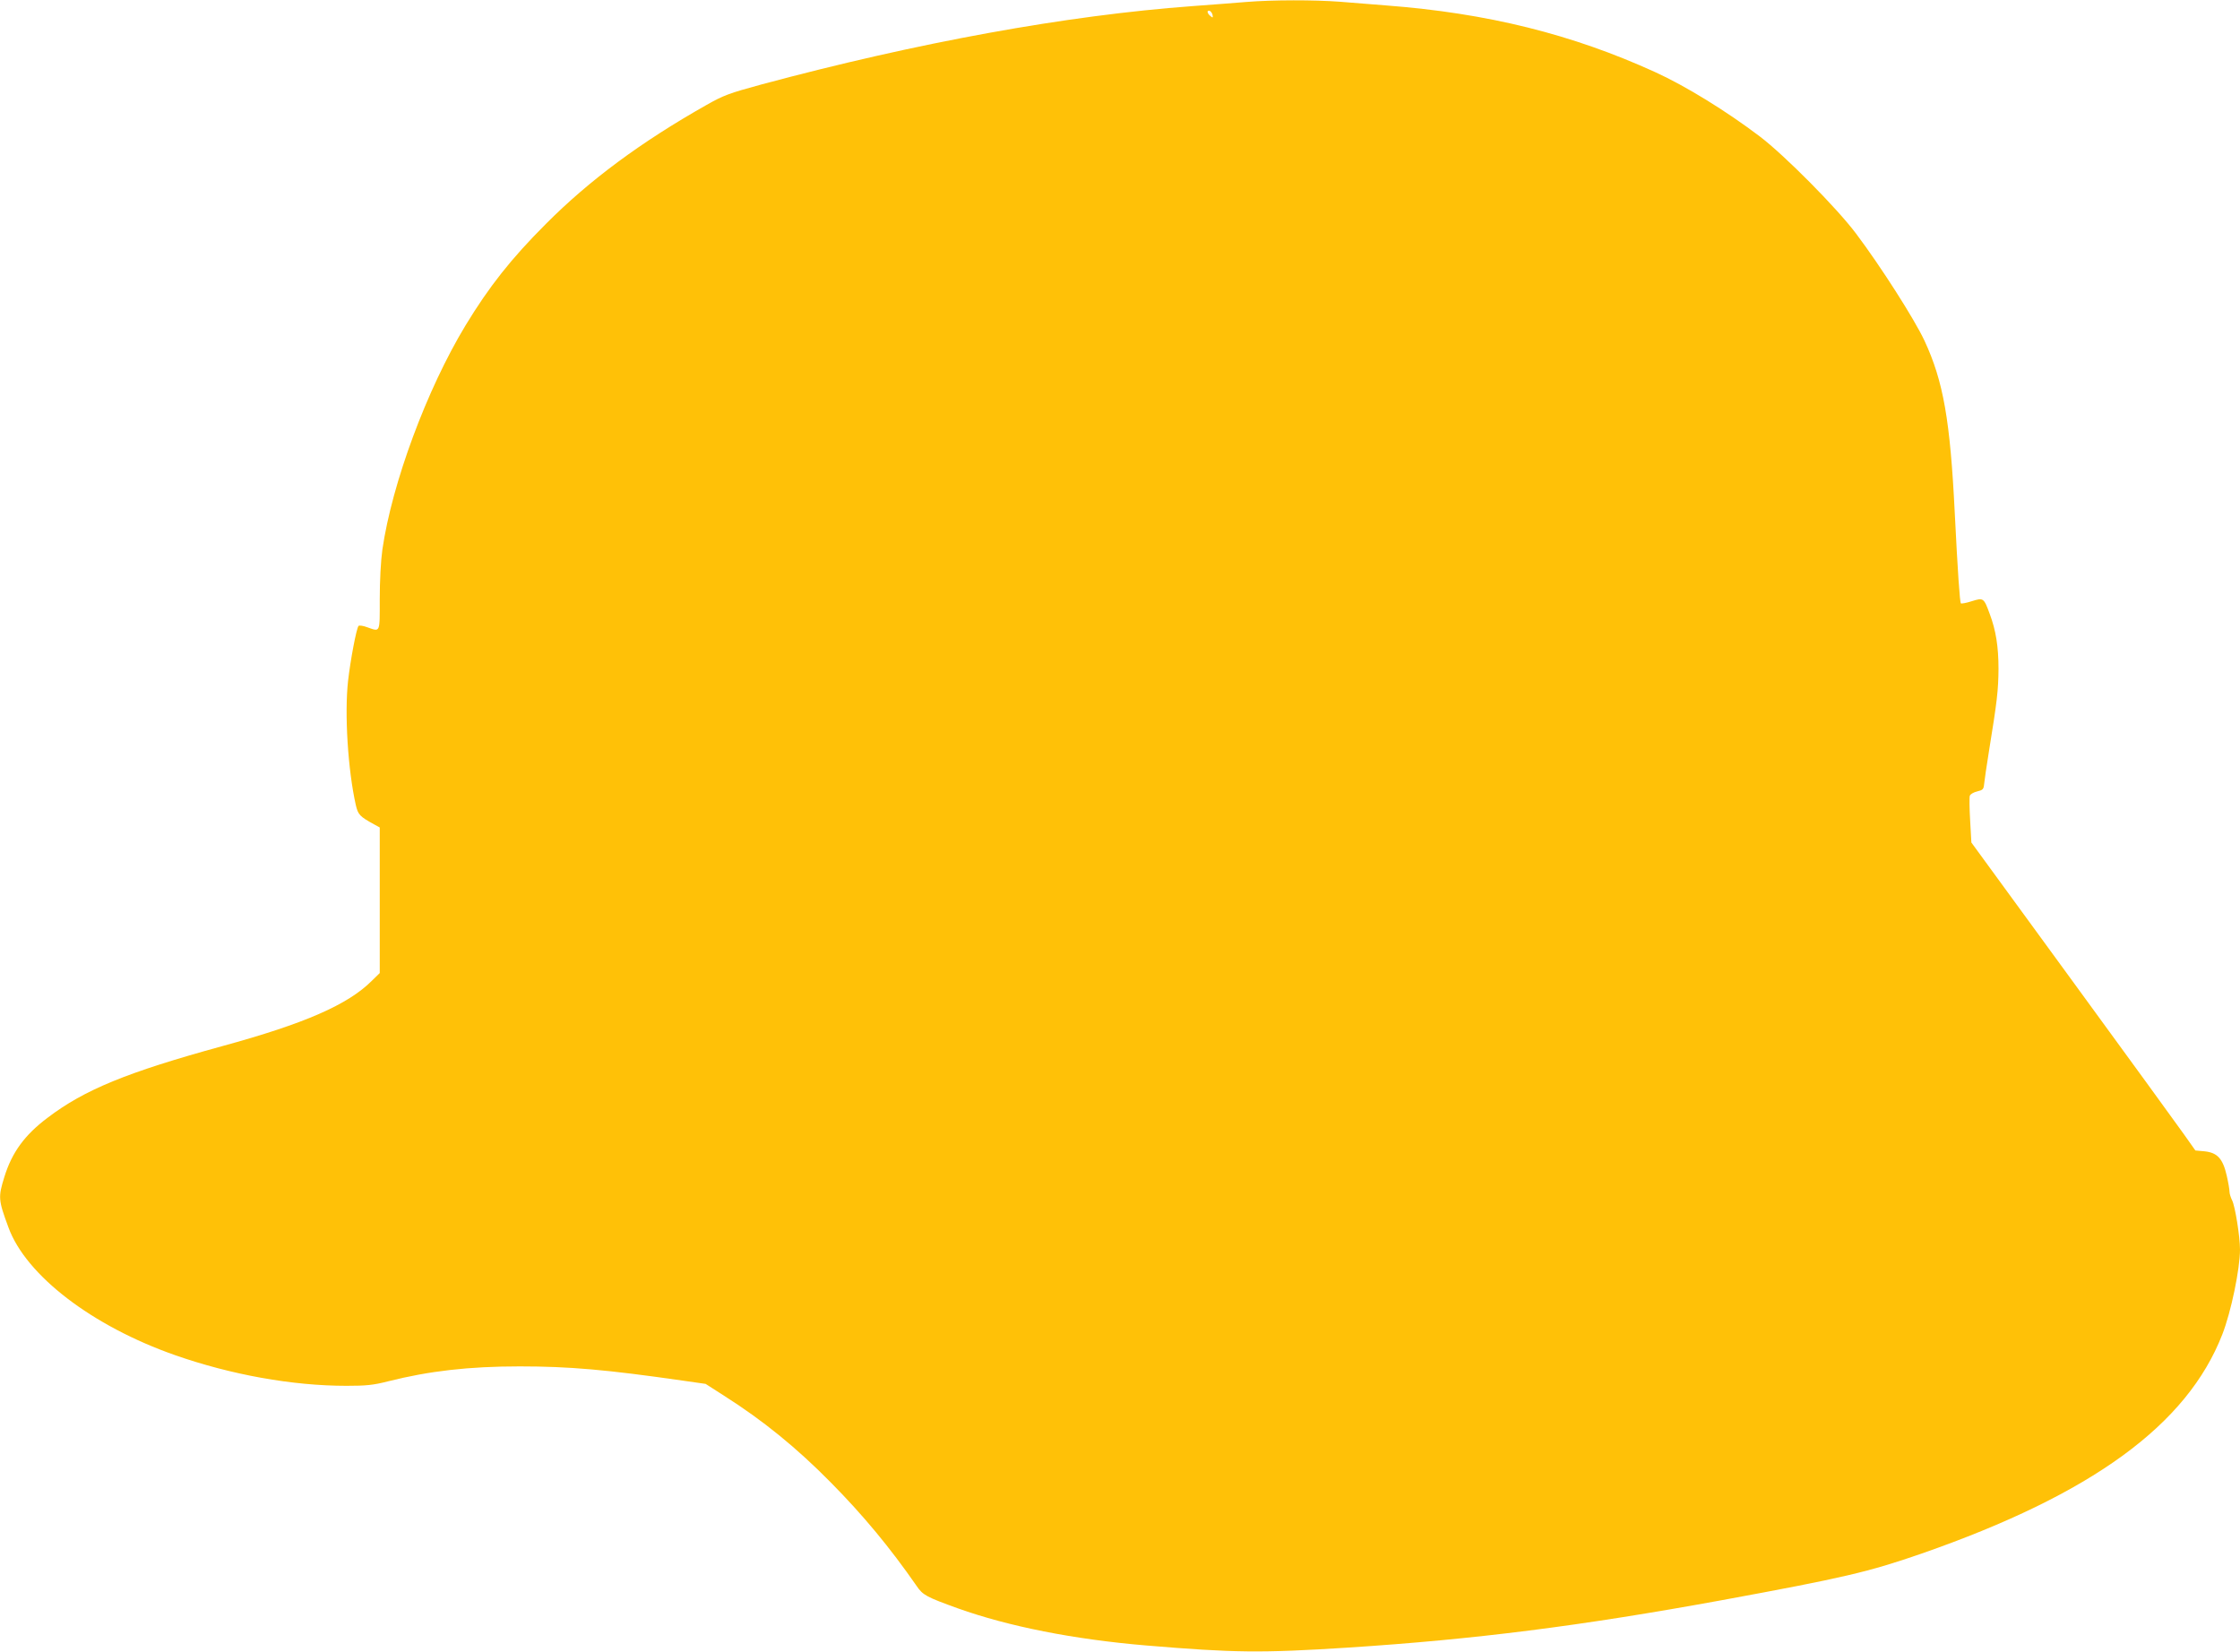 <?xml version="1.0" standalone="no"?>
<!DOCTYPE svg PUBLIC "-//W3C//DTD SVG 20010904//EN"
 "http://www.w3.org/TR/2001/REC-SVG-20010904/DTD/svg10.dtd">
<svg version="1.0" xmlns="http://www.w3.org/2000/svg"
 width="1280pt" height="944pt" viewBox="0 0 1280 944"
 preserveAspectRatio="xMidYMid meet">
<g transform="translate(0,944) scale(0.1,-0.1)"
fill="#ffc107" stroke="none">
<path d="M7125 9429 c-55 -5 -195 -15 -312 -24 -718 -53 -1566 -207 -2463
-448 -184 -50 -216 -62 -313 -117 -375 -212 -669 -430 -917 -679 -199 -199
-326 -360 -460 -581 -221 -365 -420 -902 -475 -1281 -9 -64 -15 -178 -15 -283
0 -196 4 -187 -71 -161 -23 9 -46 12 -50 8 -12 -12 -47 -198 -60 -314 -21
-189 -1 -508 44 -709 13 -56 22 -66 106 -112 l31 -17 0 -416 0 -416 -45 -44
c-137 -137 -384 -245 -856 -374 -543 -149 -787 -249 -997 -409 -132 -99 -204
-199 -247 -338 -36 -116 -35 -131 23 -288 100 -275 479 -565 953 -731 320
-112 670 -175 979 -175 112 0 153 4 235 25 237 60 465 86 755 86 283 0 498
-19 929 -81 l133 -19 106 -68 c222 -141 414 -297 609 -495 185 -187 339 -373
491 -592 35 -52 56 -63 236 -128 289 -103 660 -177 1076 -212 504 -42 654 -44
1155 -12 723 47 1325 123 2135 271 696 128 837 161 1140 266 975 340 1518 736
1719 1253 50 128 101 374 101 485 0 74 -28 248 -45 281 -8 16 -15 38 -15 50 0
12 -7 53 -16 92 -22 96 -53 130 -125 138 l-54 5 -65 92 c-36 51 -324 447 -640
880 l-575 788 -7 125 c-4 69 -5 132 -2 142 3 9 21 20 42 25 33 8 37 12 40 43
2 19 14 105 28 190 46 283 53 344 54 467 0 128 -15 221 -50 314 -34 93 -36 94
-103 73 -31 -10 -59 -15 -62 -12 -6 6 -18 177 -35 518 -26 527 -65 751 -173
983 -58 124 -251 426 -391 612 -111 148 -411 450 -551 556 -190 144 -422 287
-595 366 -475 217 -960 338 -1540 382 -74 6 -192 15 -263 21 -145 11 -385 11
-532 -1z m-196 -75 c3 -16 1 -17 -13 -5 -19 16 -21 34 -3 29 6 -3 14 -13 16
-24z"/>
</g>
</svg>
